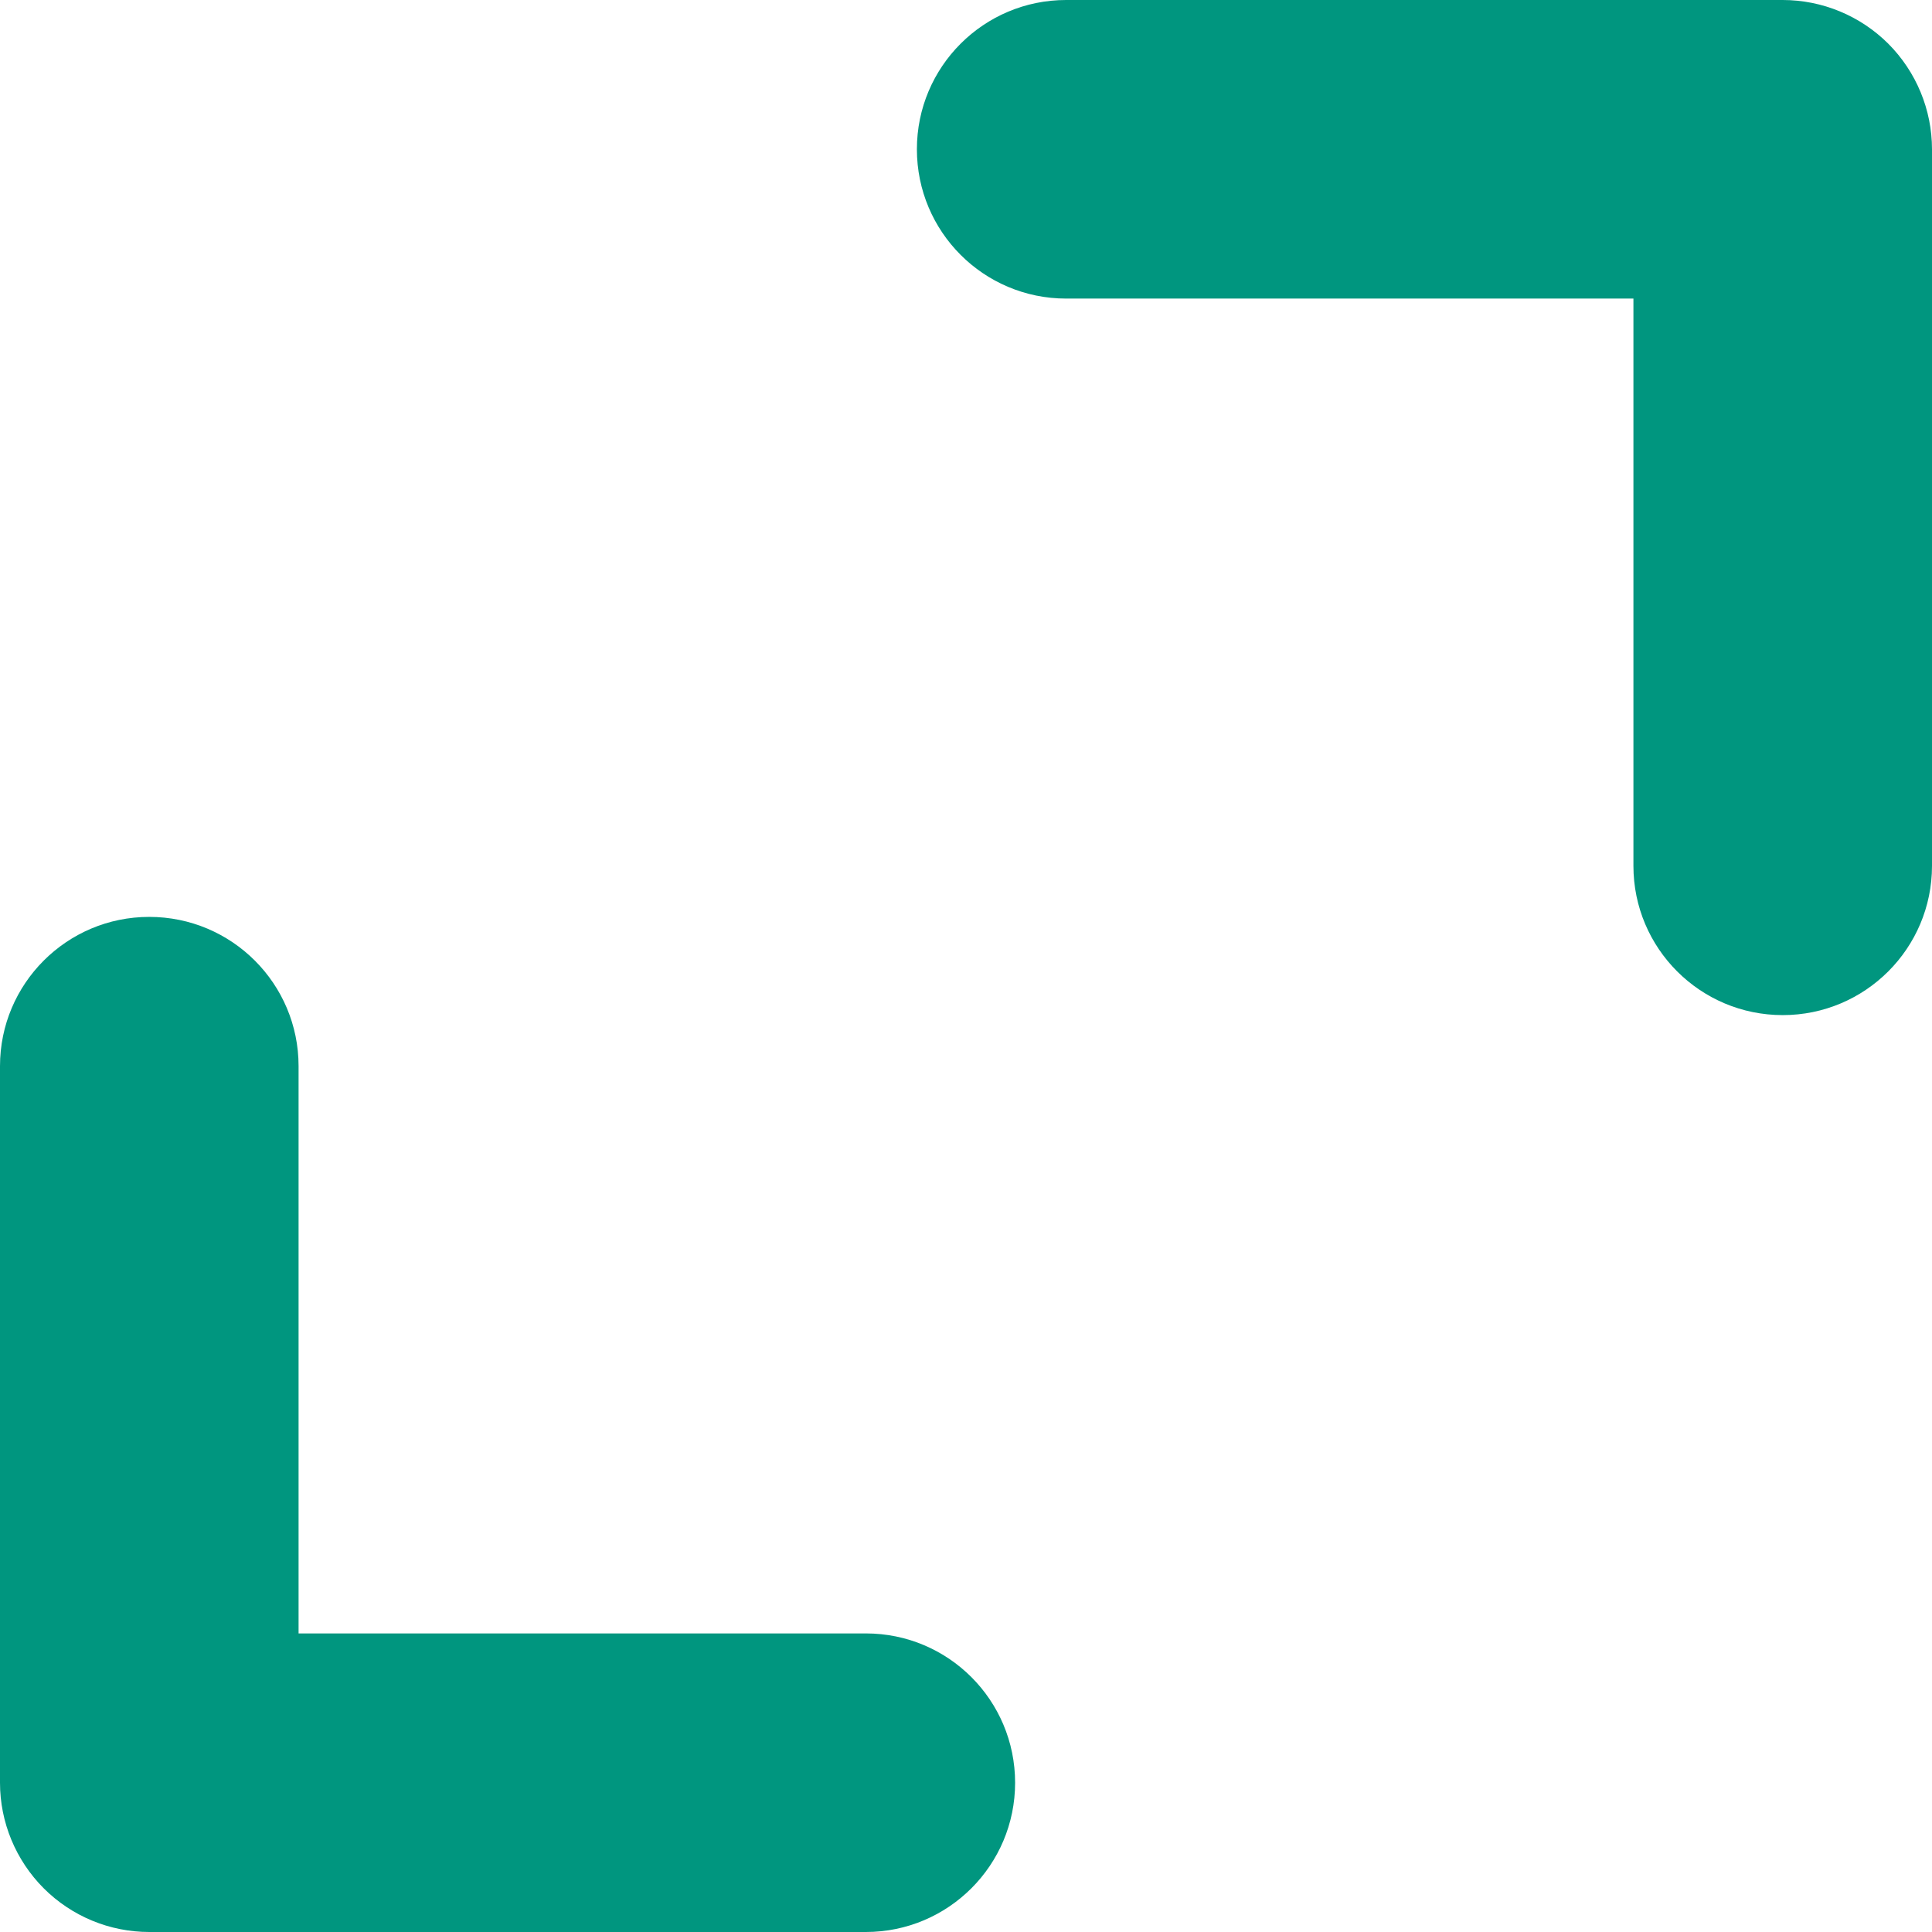 <svg width="24" height="24" viewBox="0 0 24 24" fill="none" xmlns="http://www.w3.org/2000/svg">
<path d="M10.756 20.291H3.709V13.244C3.709 12.22 2.879 11.39 1.854 11.39C0.83 11.39 0 12.22 0 13.244V22.146C0 22.637 0.196 23.109 0.543 23.457C0.891 23.805 1.363 24 1.854 24H10.756C11.78 24 12.61 23.17 12.61 22.146C12.61 21.121 11.781 20.291 10.756 20.291Z" fill="#00967F"/>
<path d="M22.145 0H13.244C12.22 0 11.39 0.83 11.39 1.854C11.39 2.879 12.22 3.709 13.244 3.709H20.291V10.756C20.291 11.78 21.121 12.61 22.146 12.61C23.17 12.61 24 11.78 24 10.756V1.855C24 1.363 23.804 0.891 23.457 0.543C23.109 0.196 22.637 0 22.145 0Z" fill="#00967F"/>
</svg>
